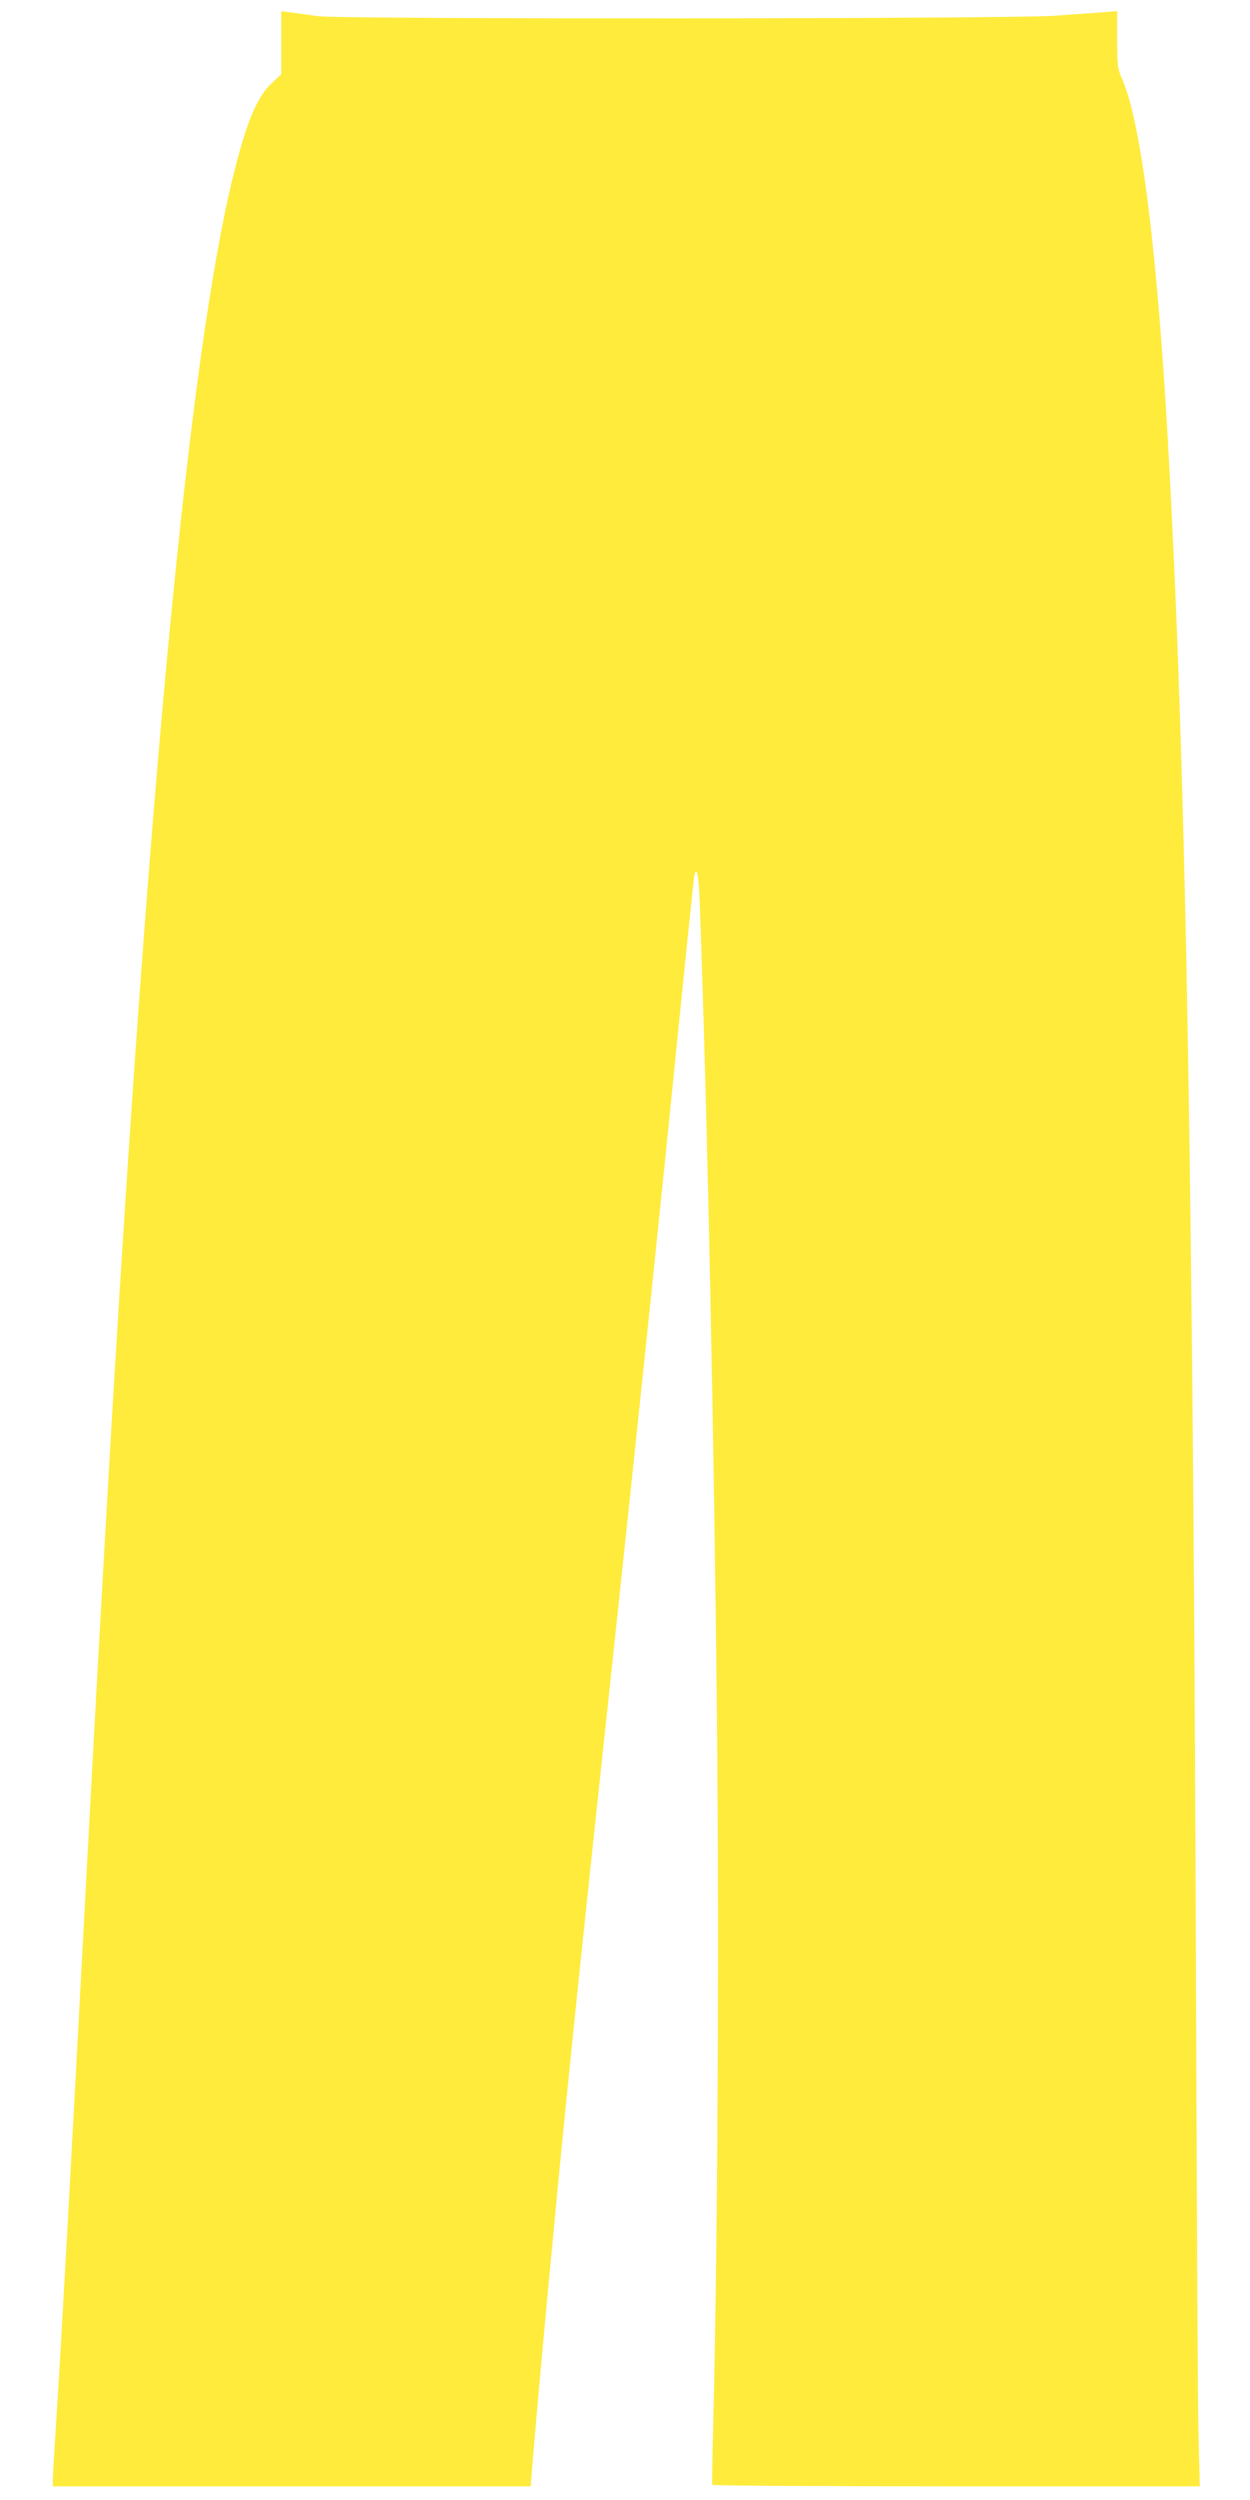 <?xml version="1.0" standalone="no"?>
<!DOCTYPE svg PUBLIC "-//W3C//DTD SVG 20010904//EN"
 "http://www.w3.org/TR/2001/REC-SVG-20010904/DTD/svg10.dtd">
<svg version="1.0" xmlns="http://www.w3.org/2000/svg"
 width="640pt" height="1280pt" viewBox="0 0 640 1280"
 preserveAspectRatio="xMidYMid meet">
<g transform="translate(0,1280) scale(0.1,-0.1)"
fill="#ffeb3b" stroke="none">
<path d="M1440 12581 l0 -162 -46 -42 c-70 -64 -122 -178 -182 -407 -225 -846
-434 -2954 -642 -6485 -27 -460 -71 -1240 -90 -1595 -6 -107 -15 -274 -20
-370 -5 -96 -19 -348 -30 -560 -69 -1296 -114 -2117 -140 -2523 -11 -170 -20
-321 -20 -338 l0 -29 1223 0 1224 0 12 148 c33 397 108 1202 166 1782 62 617
99 968 255 2425 132 1237 239 2263 319 3065 45 443 83 815 86 828 13 56 23 -1
29 -175 39 -1100 72 -2690 87 -4174 12 -1123 3 -2729 -20 -3609 -4 -151 -6
-278 -4 -282 2 -5 565 -8 1250 -8 l1246 0 -7 278 c-3 152 -8 1013 -11 1912
-15 4455 -51 6564 -141 8200 -56 1037 -140 1712 -239 1936 -23 52 -25 69 -25
202 l0 145 -87 -7 c-49 -3 -156 -11 -239 -17 -233 -16 -3641 -18 -3764 -2 -52
7 -116 16 -142 19 l-48 7 0 -162z"/>
</g>
</svg>
